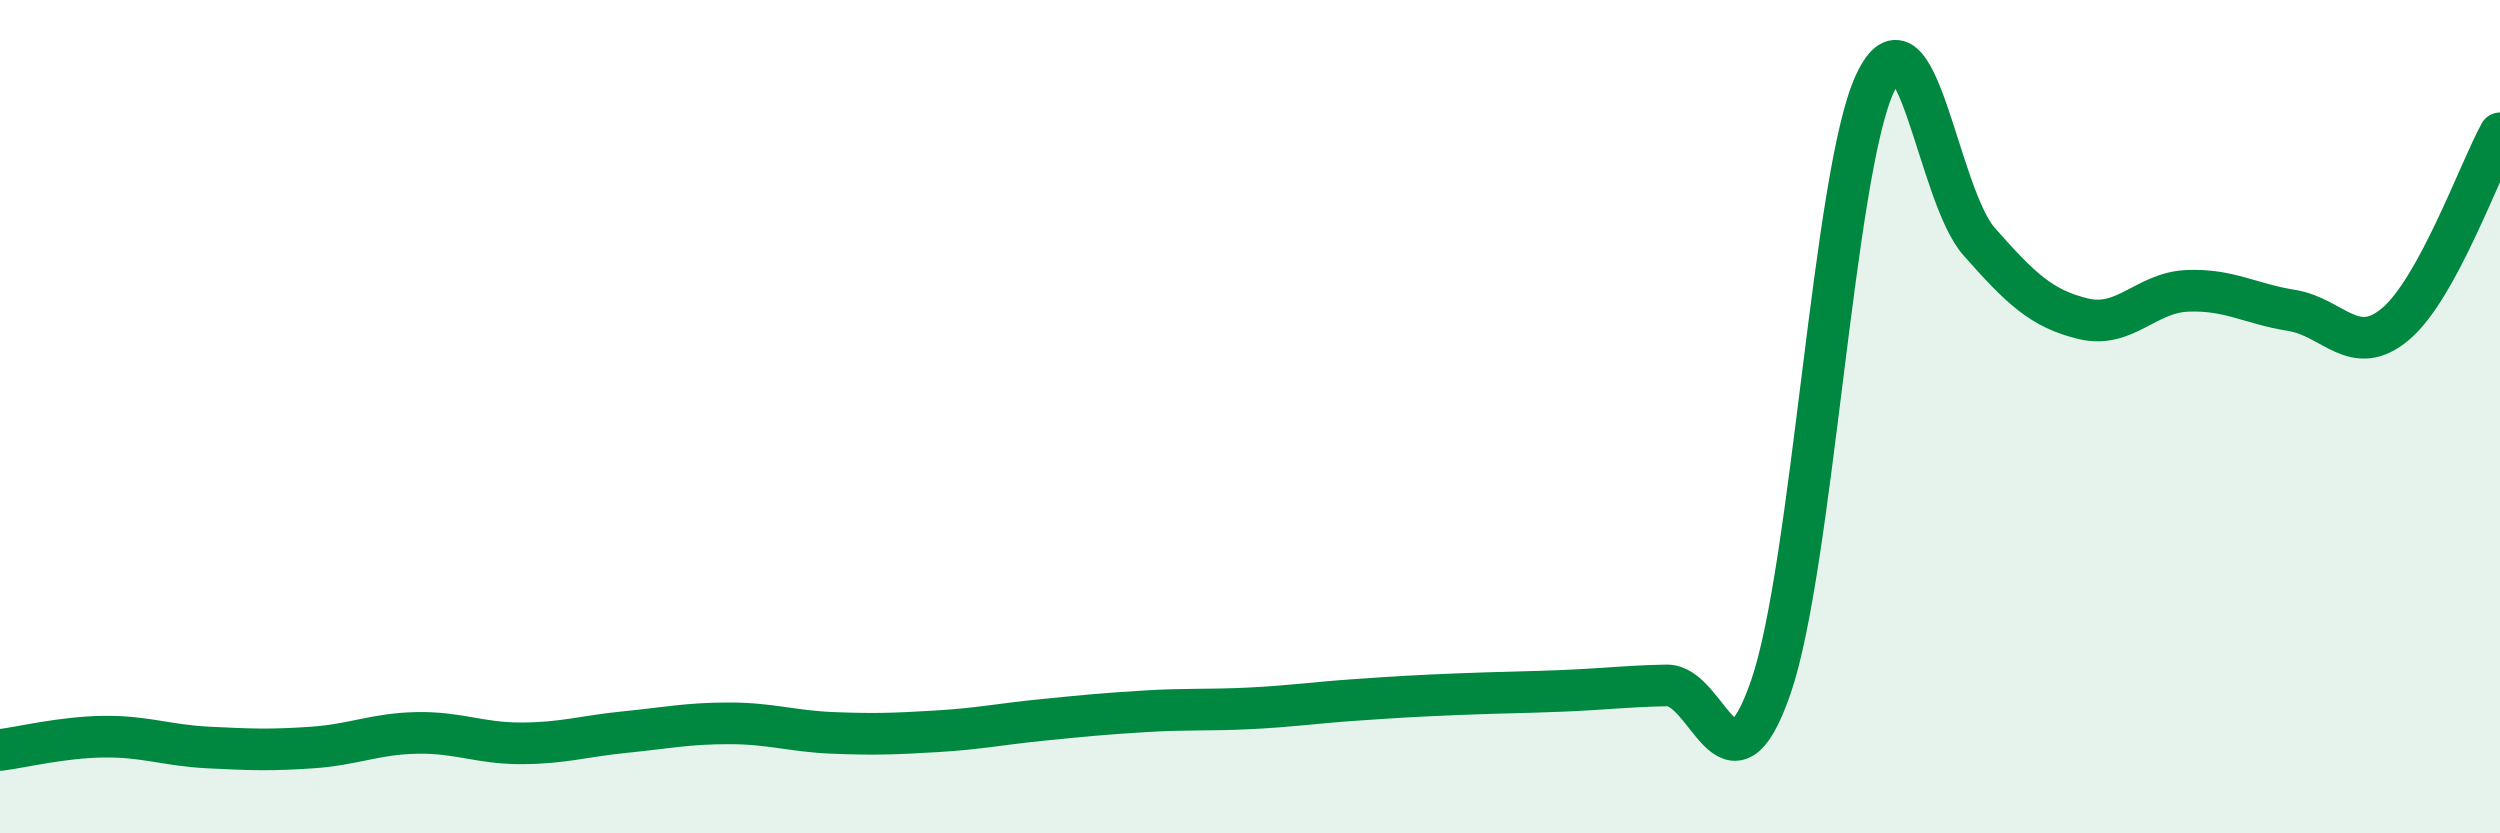 
    <svg width="60" height="20" viewBox="0 0 60 20" xmlns="http://www.w3.org/2000/svg">
      <path
        d="M 0,18 C 0.5,17.94 1.5,17.69 2.5,17.68 C 3.5,17.67 4,17.89 5,17.94 C 6,17.99 6.5,18.01 7.5,17.94 C 8.5,17.87 9,17.61 10,17.59 C 11,17.57 11.5,17.84 12.5,17.84 C 13.5,17.84 14,17.67 15,17.57 C 16,17.47 16.5,17.36 17.5,17.36 C 18.5,17.36 19,17.55 20,17.59 C 21,17.63 21.5,17.61 22.5,17.55 C 23.5,17.49 24,17.38 25,17.28 C 26,17.18 26.5,17.13 27.5,17.07 C 28.5,17.01 29,17.05 30,17 C 31,16.95 31.5,16.87 32.5,16.8 C 33.5,16.73 34,16.7 35,16.66 C 36,16.62 36.5,16.62 37.5,16.58 C 38.5,16.54 39,16.47 40,16.45 C 41,16.43 41.5,19.38 42.5,16.49 C 43.5,13.6 44,4.14 45,2 C 46,-0.14 46.5,4.67 47.5,5.8 C 48.5,6.93 49,7.41 50,7.65 C 51,7.89 51.5,7.02 52.5,6.98 C 53.5,6.94 54,7.29 55,7.45 C 56,7.61 56.5,8.62 57.5,7.77 C 58.5,6.92 59.5,4.11 60,3.2L60 20L0 20Z"
        fill="#008740"
        opacity="0.1"
        stroke-linecap="round"
        stroke-linejoin="round"
      />
      <path
        d="M 0,18 C 0.5,17.94 1.5,17.69 2.5,17.68 C 3.5,17.67 4,17.89 5,17.94 C 6,17.99 6.5,18.01 7.5,17.94 C 8.5,17.87 9,17.61 10,17.59 C 11,17.57 11.5,17.84 12.5,17.84 C 13.5,17.84 14,17.67 15,17.57 C 16,17.47 16.5,17.36 17.5,17.36 C 18.5,17.36 19,17.55 20,17.59 C 21,17.63 21.5,17.61 22.5,17.55 C 23.5,17.49 24,17.38 25,17.28 C 26,17.18 26.5,17.13 27.5,17.07 C 28.5,17.01 29,17.05 30,17 C 31,16.95 31.5,16.87 32.5,16.8 C 33.5,16.73 34,16.7 35,16.66 C 36,16.62 36.5,16.62 37.5,16.58 C 38.5,16.54 39,16.47 40,16.45 C 41,16.43 41.5,19.38 42.5,16.49 C 43.5,13.6 44,4.14 45,2 C 46,-0.14 46.5,4.67 47.5,5.8 C 48.5,6.93 49,7.41 50,7.65 C 51,7.89 51.5,7.02 52.5,6.98 C 53.5,6.94 54,7.29 55,7.45 C 56,7.61 56.5,8.62 57.5,7.77 C 58.5,6.92 59.5,4.11 60,3.2"
        stroke="#008740"
        stroke-width="1"
        fill="none"
        stroke-linecap="round"
        stroke-linejoin="round"
      />
    </svg>
  